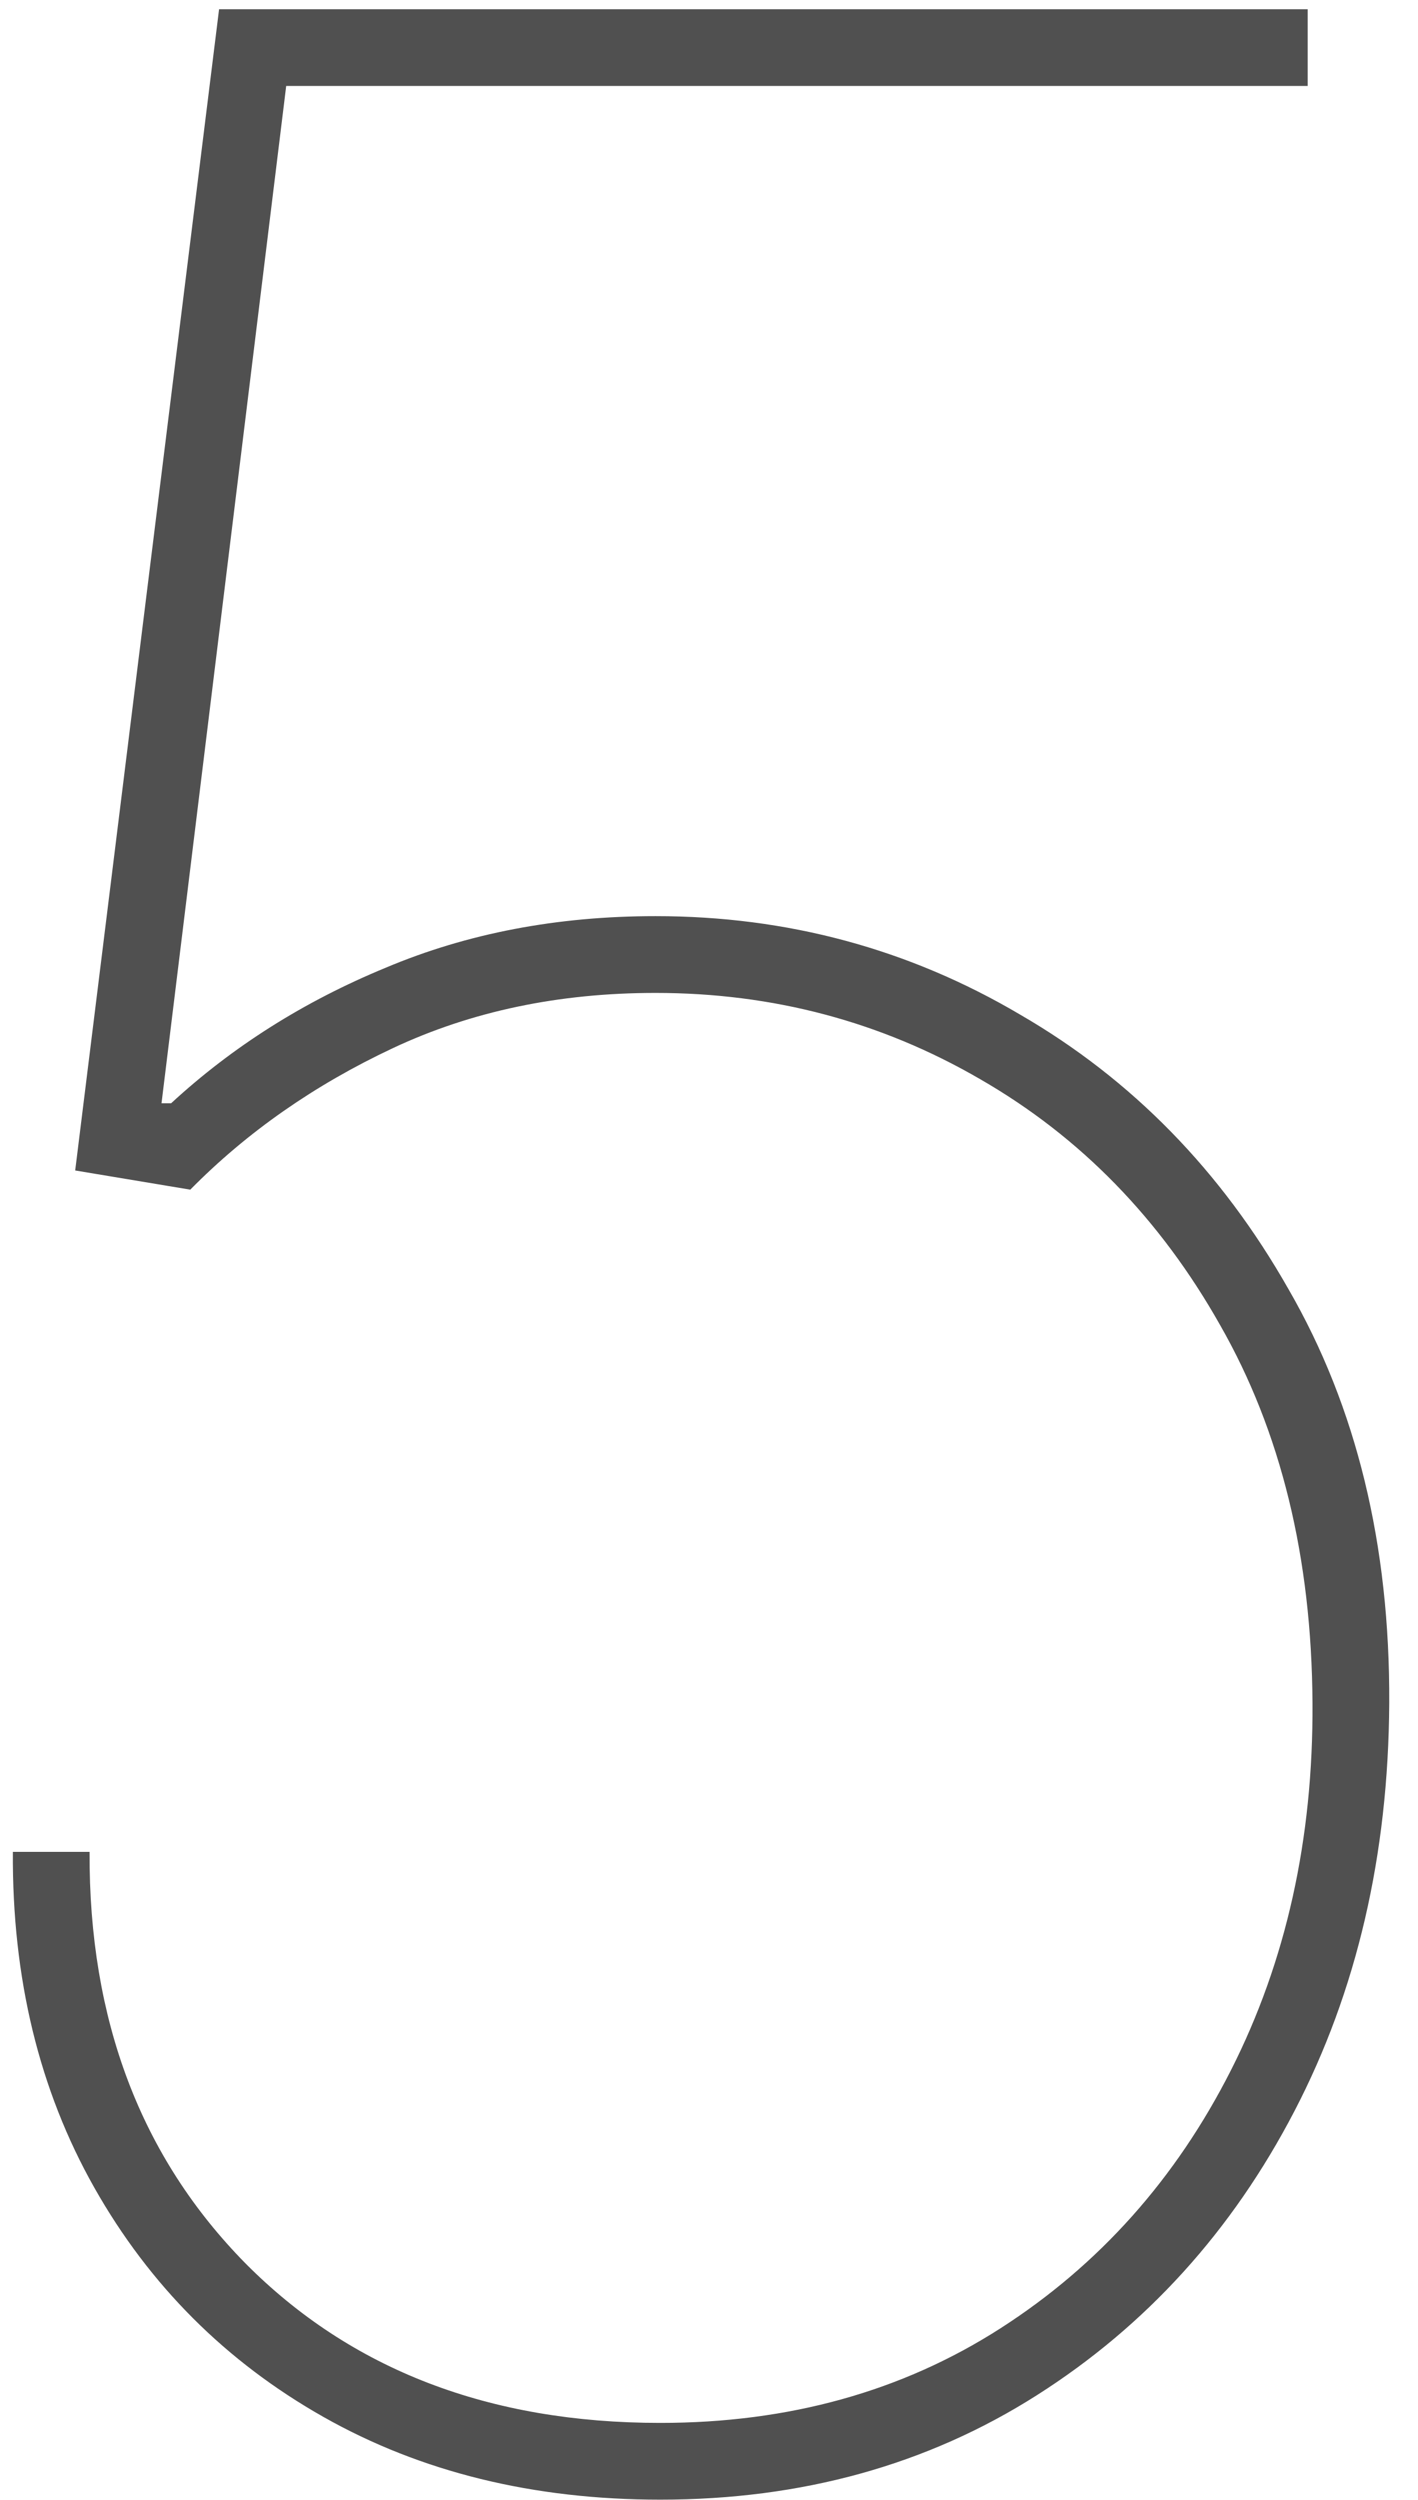 <?xml version="1.0" encoding="UTF-8"?> <svg xmlns="http://www.w3.org/2000/svg" width="42" height="74" viewBox="0 0 42 74" fill="none"><path d="M19.557 73.994C15.793 73.994 12.466 73.178 9.578 71.544C6.69 69.91 4.429 67.65 2.795 64.761C1.162 61.873 0.357 58.559 0.381 54.818H2.653C2.63 59.79 4.169 63.85 7.27 66.999C10.395 70.147 14.491 71.722 19.557 71.722C23.368 71.722 26.73 70.787 29.642 68.916C32.554 67.046 34.827 64.501 36.46 61.281C38.094 58.062 38.899 54.439 38.875 50.415C38.851 46.106 37.94 42.377 36.141 39.229C34.365 36.08 31.998 33.653 29.038 31.949C26.103 30.244 22.895 29.392 19.415 29.392C16.55 29.392 13.958 29.937 11.638 31.026C9.318 32.115 7.317 33.511 5.636 35.216L2.227 34.648L6.489 0.273H38.733V2.545H8.477L4.784 32.659H5.068C6.891 30.978 9.01 29.641 11.425 28.646C13.839 27.628 16.503 27.119 19.415 27.119C23.321 27.119 26.919 28.09 30.21 30.031C33.525 31.949 36.176 34.66 38.165 38.163C40.177 41.644 41.171 45.727 41.148 50.415C41.124 54.913 40.189 58.938 38.342 62.489C36.496 66.04 33.951 68.845 30.707 70.905C27.464 72.965 23.747 73.994 19.557 73.994Z" fill="#505050"></path></svg> 